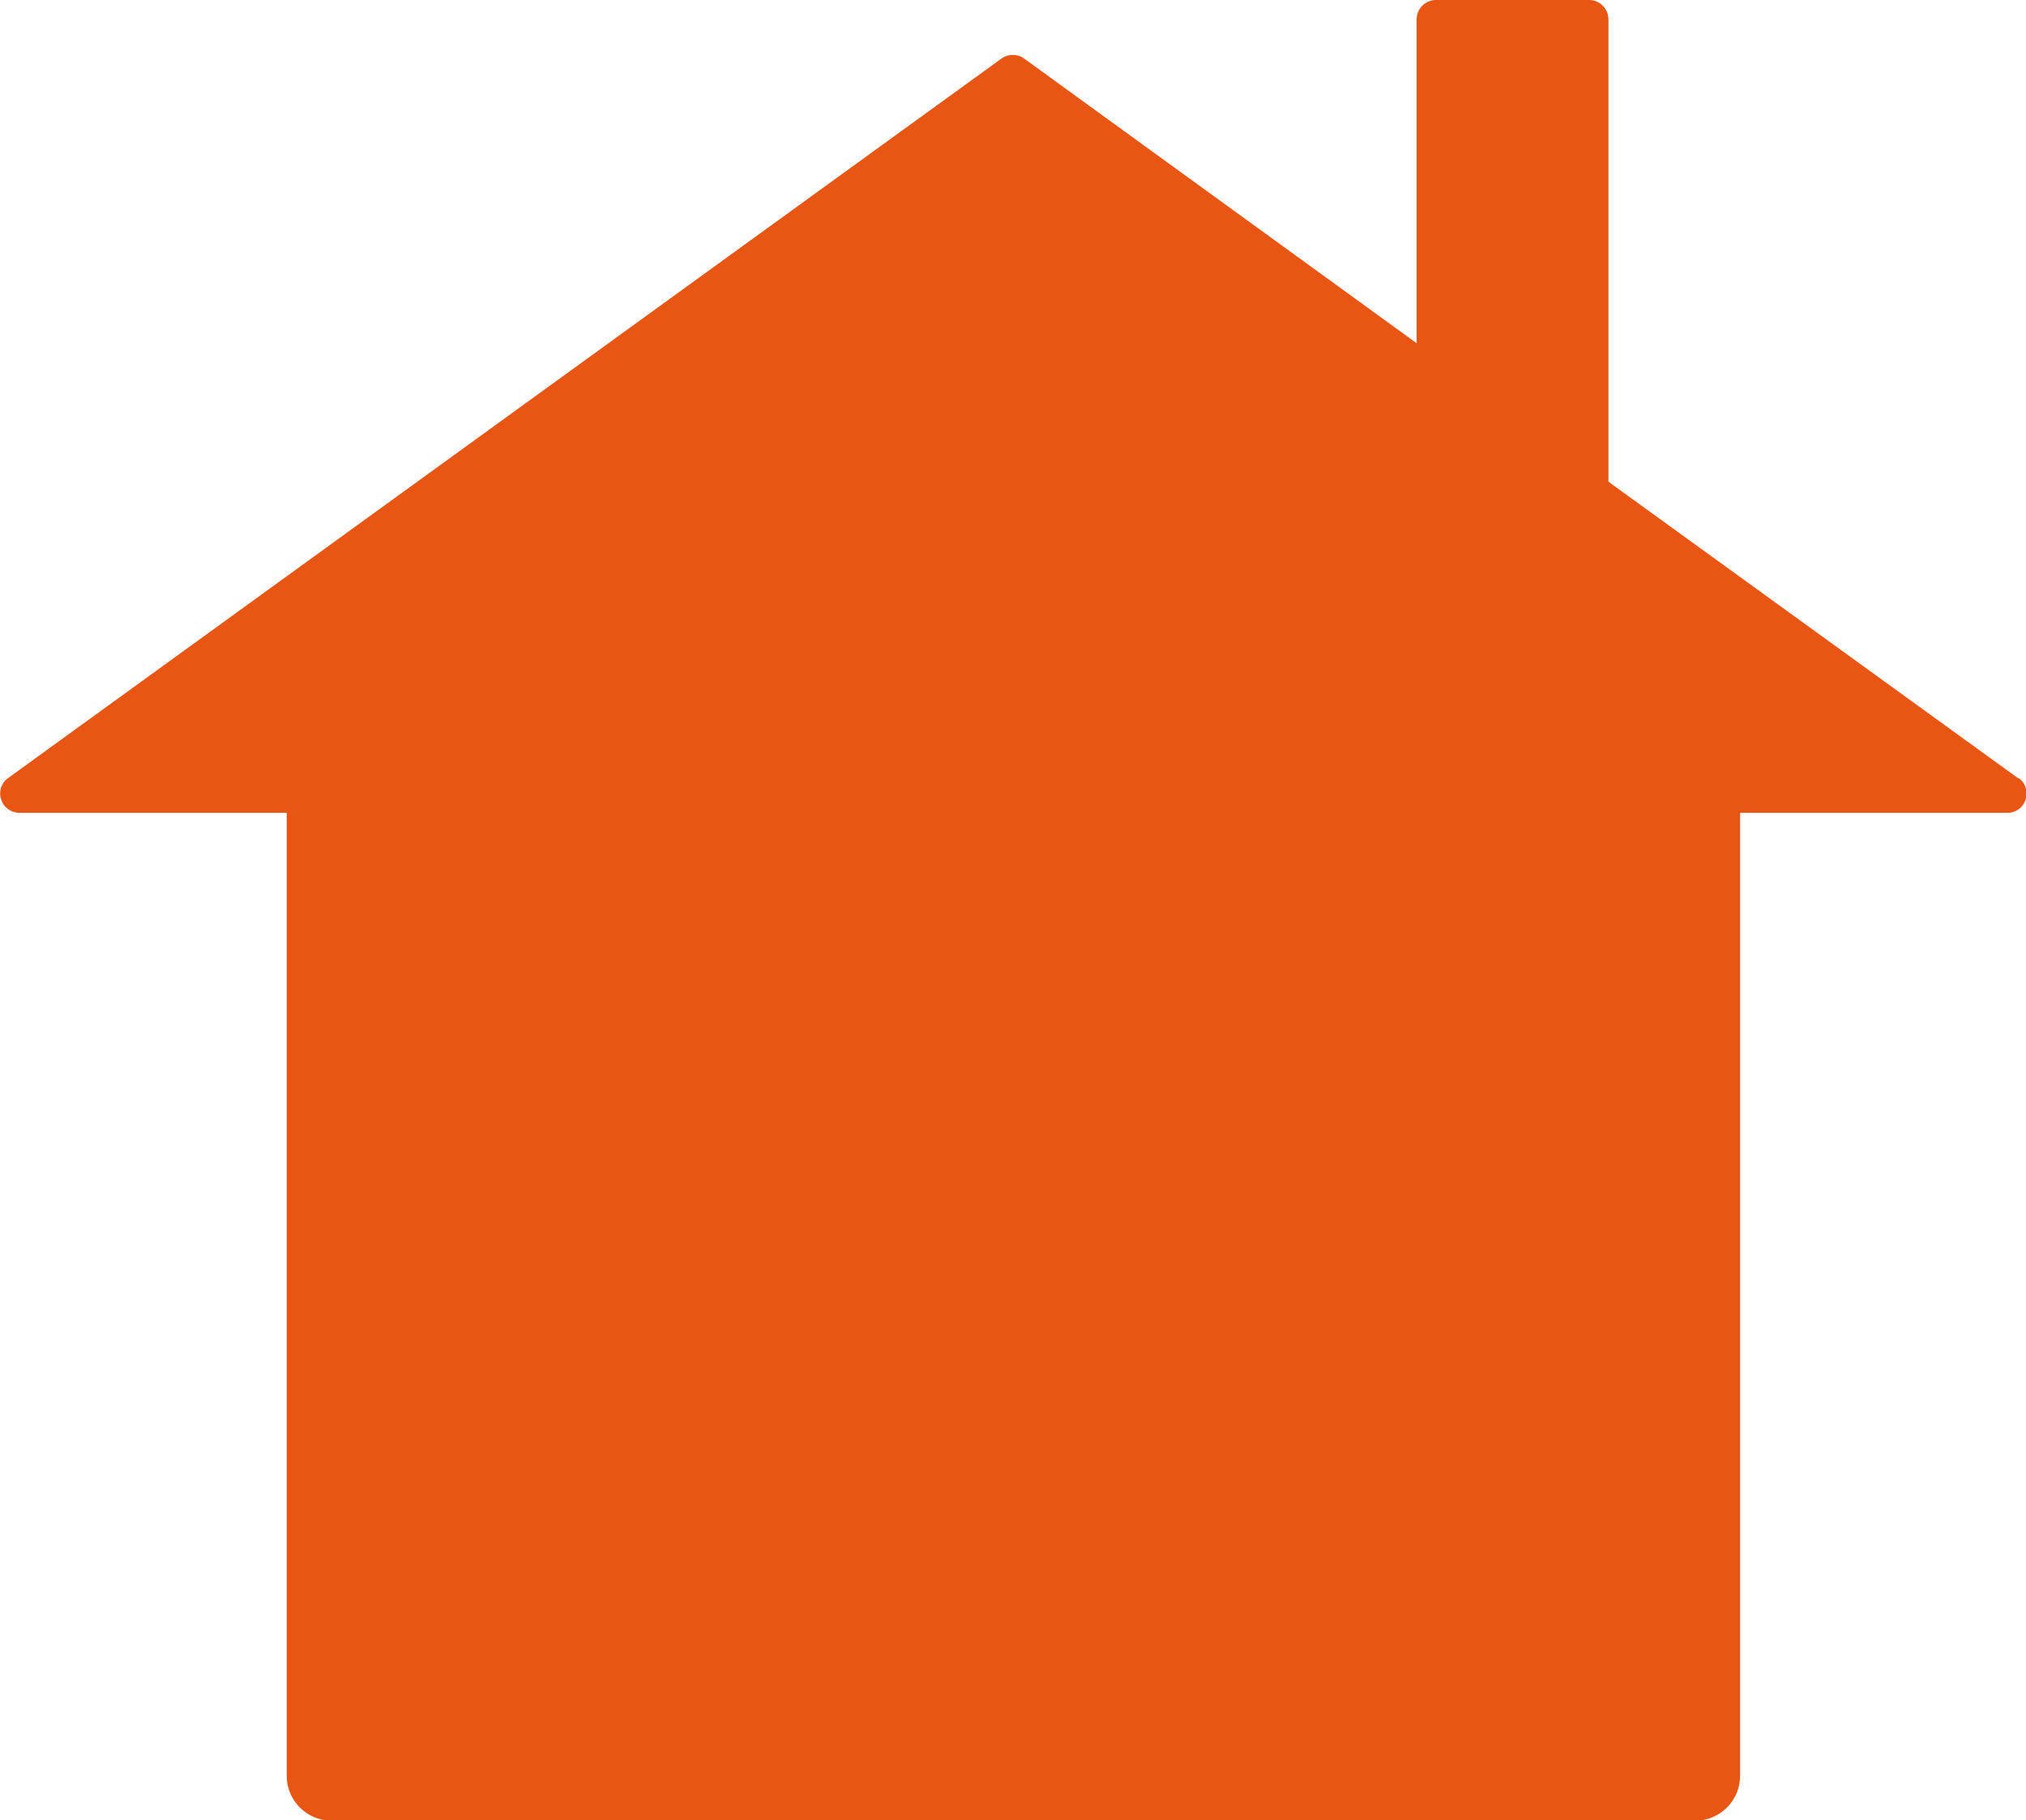 <?xml version="1.0" encoding="UTF-8"?><svg id="_レイヤー_2" xmlns="http://www.w3.org/2000/svg" viewBox="0 0 50.17 45.08"><defs><style>.cls-1{fill:#e95513;}</style></defs><g id="_ヘッダーフッター"><path class="cls-1" d="m49.97,19.27l-10.14-7.34V.48c0-.26-.21-.48-.48-.48h-3.79c-.26,0-.48.21-.48.48v8.02L25.36,1.45c-.08-.06-.18-.09-.28-.09s-.2.03-.28.09L.2,19.27c-.17.12-.24.34-.17.53.06.2.25.33.45.33h6.62v23.85c0,.61.5,1.11,1.11,1.11h33.77c.61,0,1.11-.5,1.11-1.11v-23.85h6.62c.21,0,.39-.13.45-.33.06-.2,0-.41-.17-.53Z"/></g></svg>